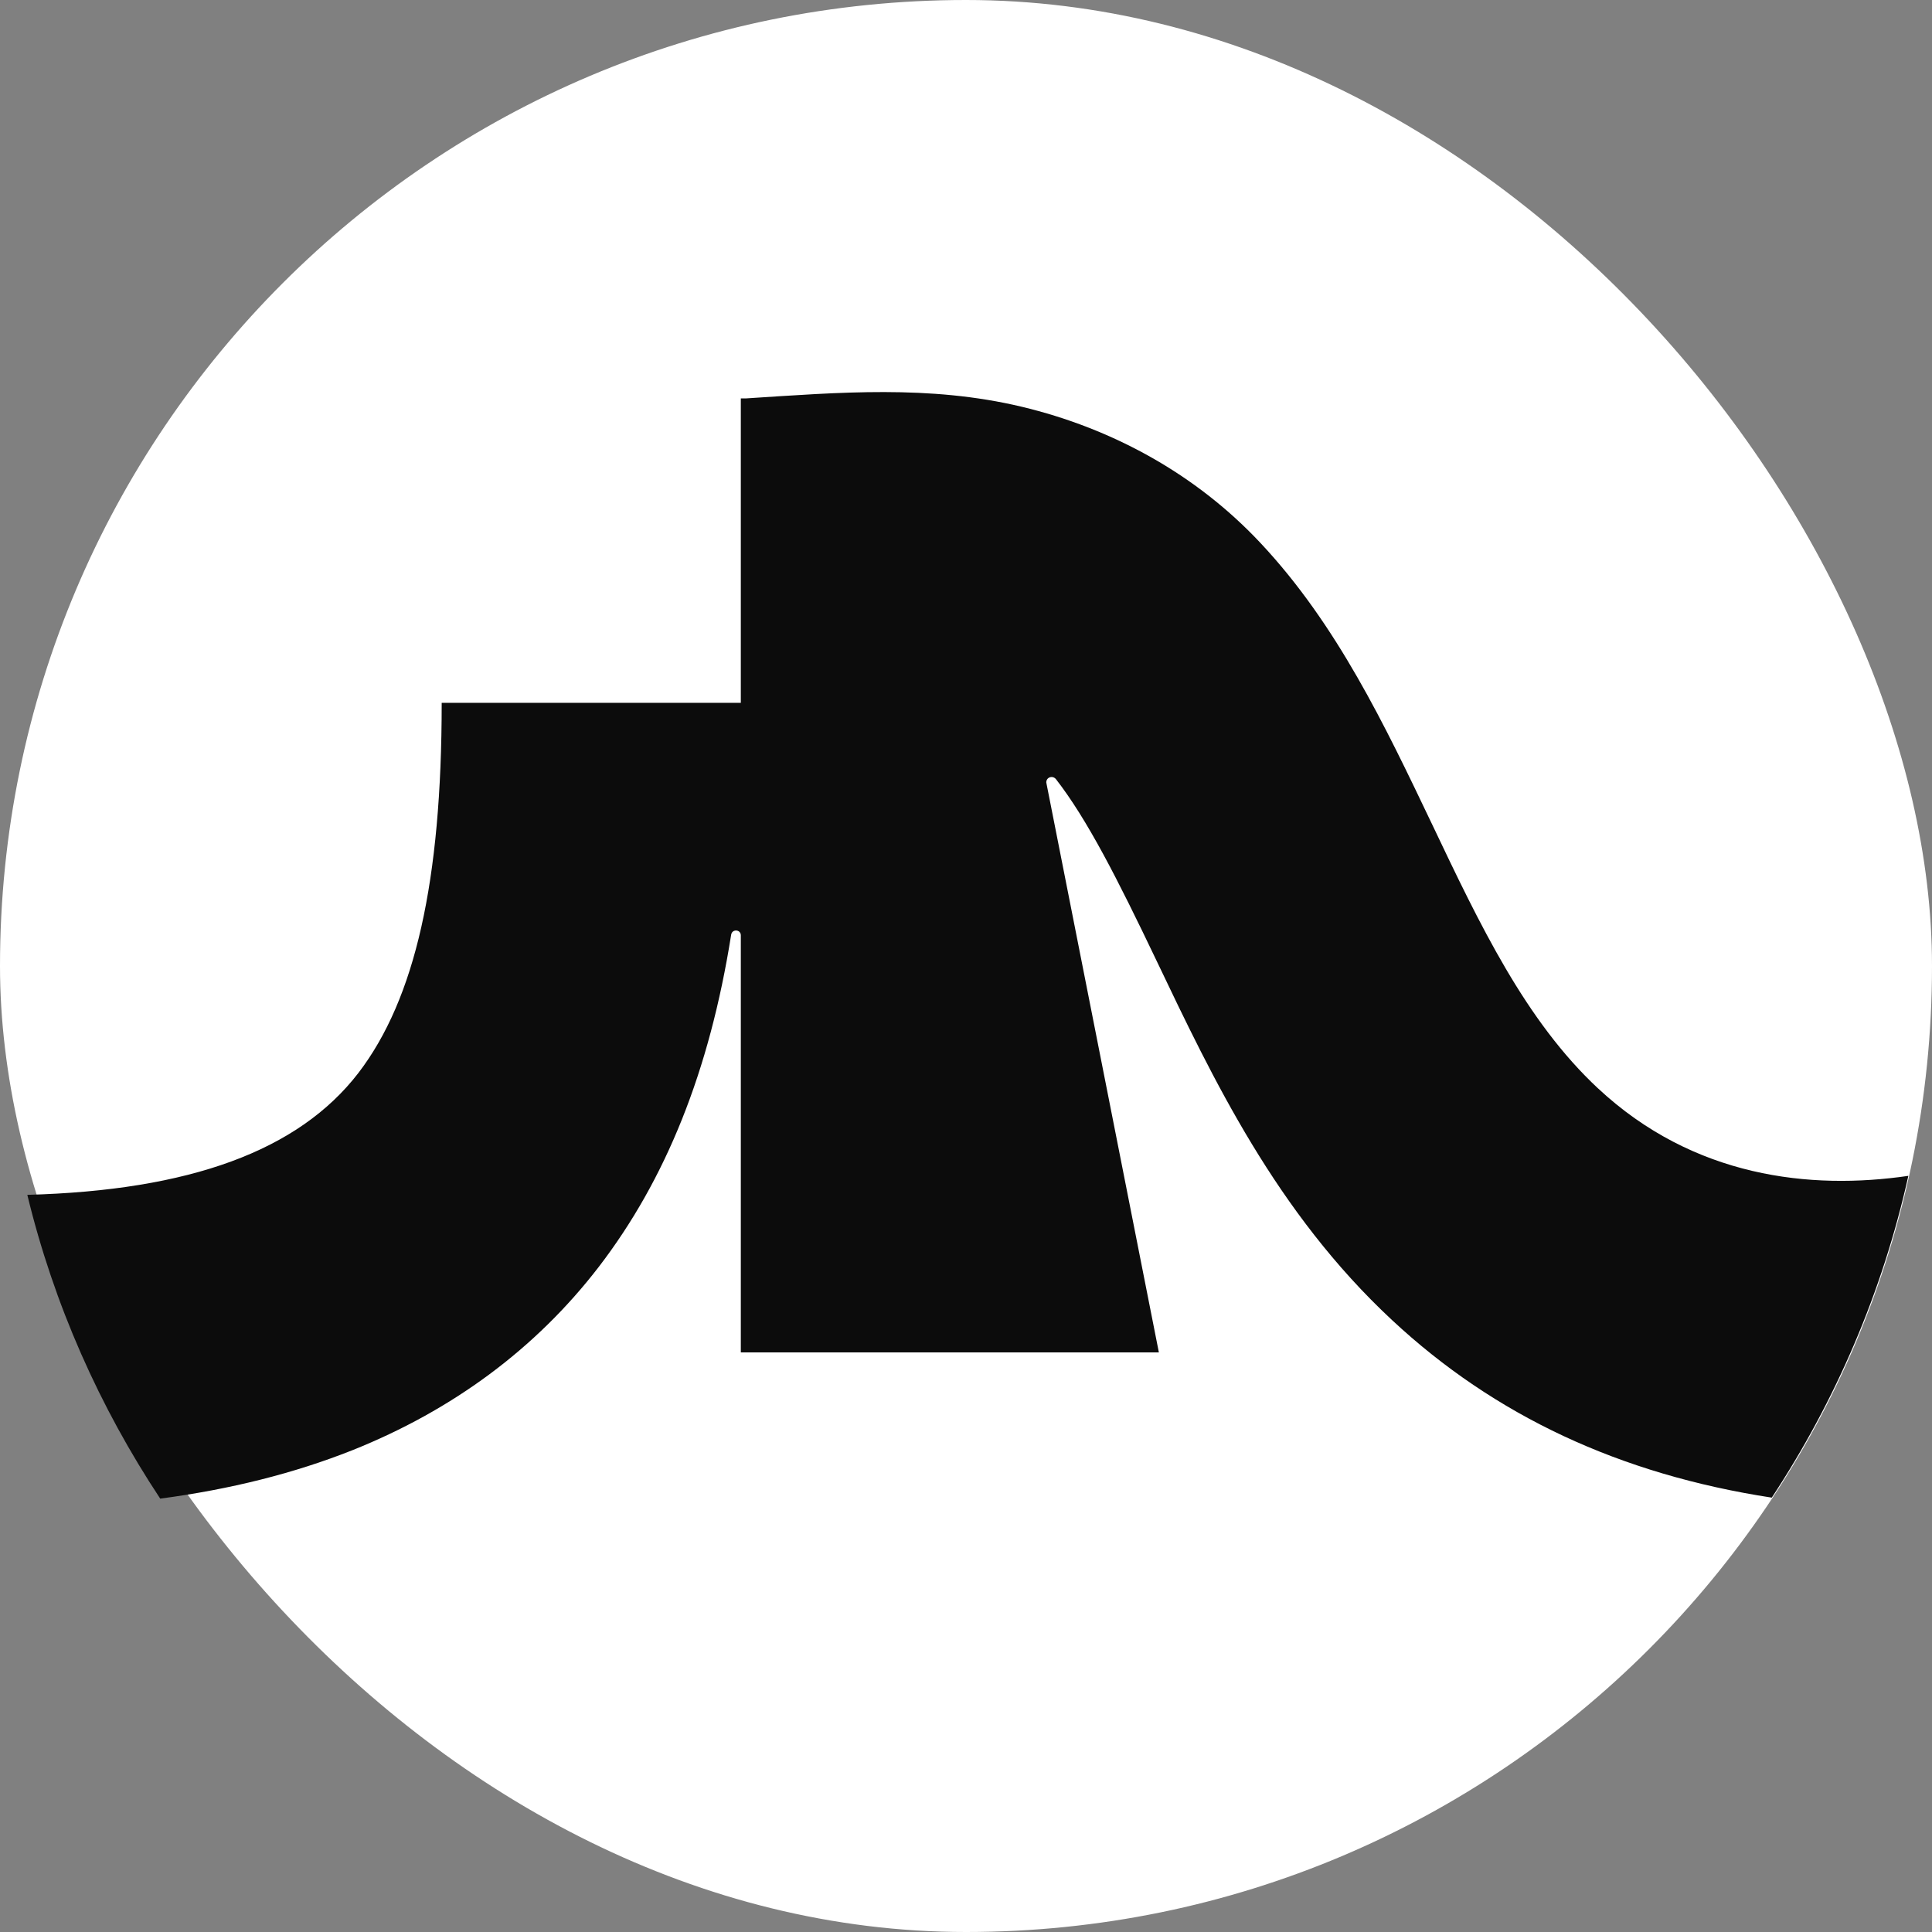 <?xml version="1.0" encoding="UTF-8"?>
<svg id="Layer_1" xmlns="http://www.w3.org/2000/svg" version="1.1" viewBox="0 0 58 58">
  <rect x="0" y="0" width="58" height="58" fill="#808080" stroke="none"/>
  <!-- Generator: Adobe Illustrator 29.8.2, SVG Export Plug-In . SVG Version: 2.1.1 Build 3)  -->
  <defs>
    <style>
      .st0 {
        fill: #fff;
      }

      .st1 {
        fill: #0c0c0c;
      }
    </style>
  </defs>
  <rect class="st0" x="0" y="0" width="58" height="58" rx="29" ry="29"/>
  <path class="st1" d="M47.98,32.68c-2.18-2.03-3.55-4.91-5-7.96-1.4-2.93-2.84-5.97-5.14-8.42-1.94-2.07-4.45-3.44-7.17-4.09-2.77-.66-5.47-.43-8.27-.25-.05,0-.1,0-.16,0v9.14h-8.98c0,5.36-.8,8.89-2.5,11.11h0c-1.8,2.34-5.07,3.53-9.94,3.66.8,3.3,2.17,6.37,3.99,9.12,2.11-.28,4.02-.76,5.76-1.45,3.03-1.21,5.52-3.06,7.4-5.5,2.02-2.63,3.33-5.88,3.98-9.98.03-.18.29-.16.29.02v12.52h12.55l-3.38-17.11c0-.16.19-.22.29-.1.94,1.21,1.84,2.98,3.02,5.45,1.69,3.54,3.59,7.55,7.07,10.79,3.08,2.87,6.84,4.63,11.4,5.33,1.91-2.9,3.32-6.16,4.1-9.66-2.94.43-6.45.05-9.32-2.63Z"/>
</svg>